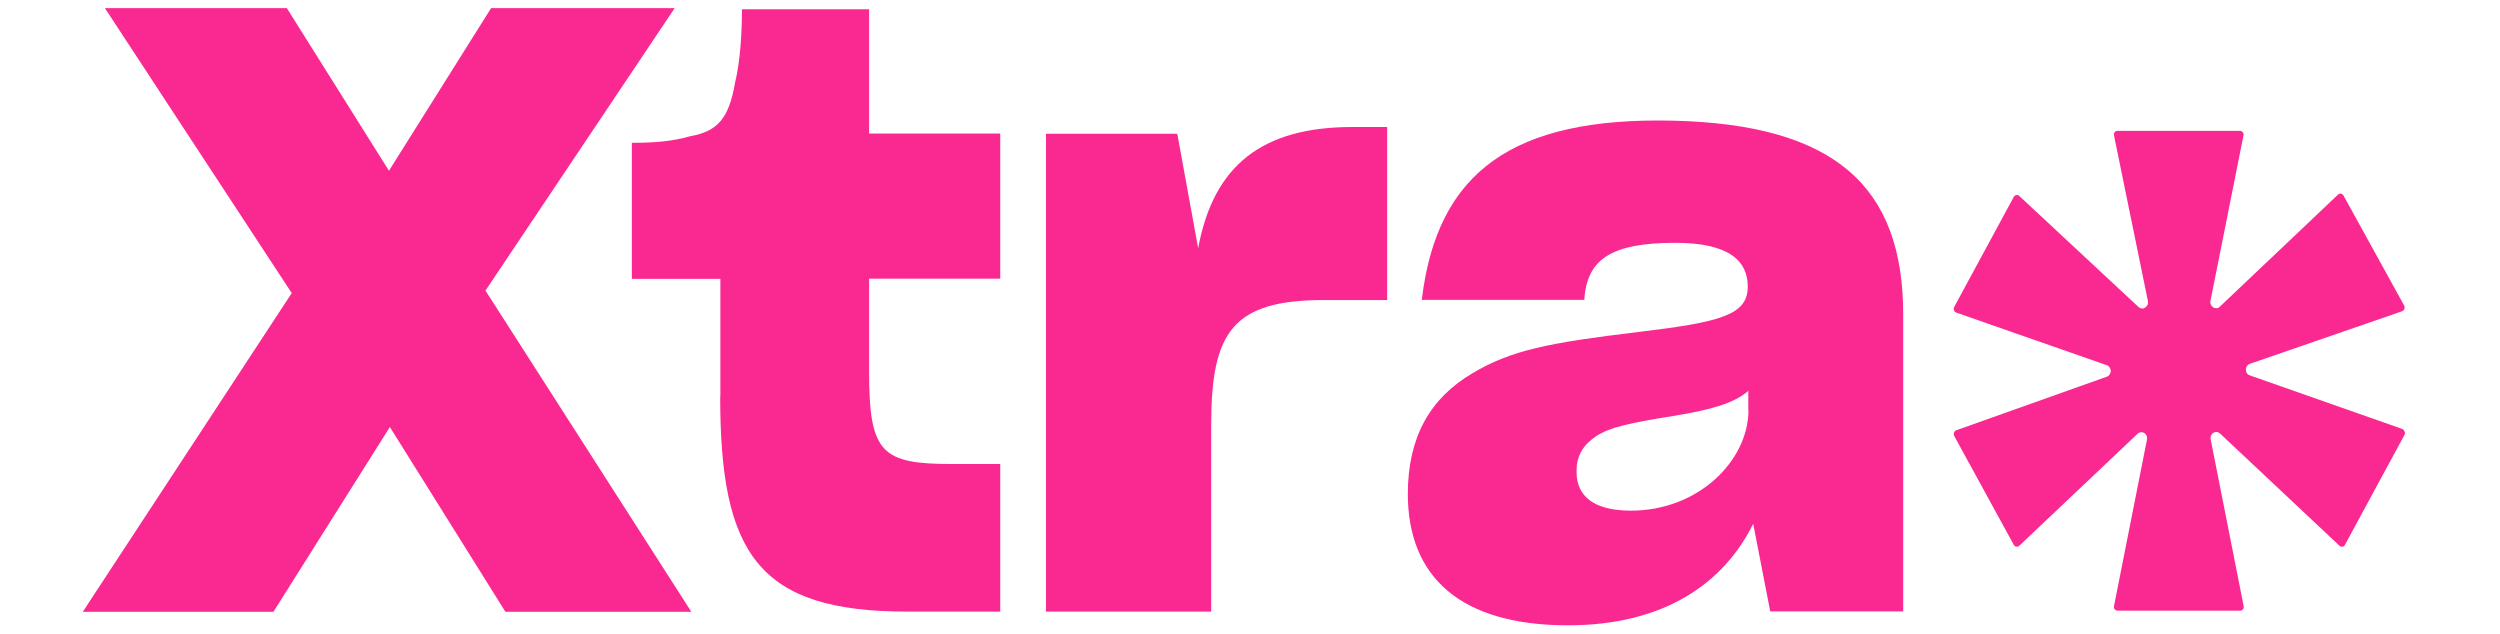 <svg width="142" height="36" viewBox="0 0 142 36" fill="none" xmlns="http://www.w3.org/2000/svg">
<g clip-path="url(#clip0_194_853)">
<g clip-path="url(#clip1_194_853)">
<path d="M136.58 24.692L133.19 30.953C133.159 31.008 133.107 31.051 133.046 31.051C132.984 31.062 132.922 31.04 132.881 30.997L126.101 24.627C125.998 24.528 125.844 24.506 125.72 24.583C125.597 24.66 125.535 24.802 125.566 24.955L127.441 34.433C127.451 34.499 127.441 34.564 127.4 34.608C127.358 34.663 127.307 34.685 127.245 34.685H120.27C120.208 34.685 120.157 34.652 120.115 34.608C120.074 34.553 120.064 34.499 120.074 34.433L121.949 24.966C121.98 24.813 121.918 24.671 121.795 24.594C121.743 24.561 121.681 24.55 121.63 24.55C121.548 24.55 121.475 24.583 121.414 24.638L114.696 30.997C114.655 31.04 114.593 31.062 114.531 31.051C114.469 31.04 114.418 31.008 114.387 30.953L110.997 24.758C110.966 24.703 110.966 24.638 110.987 24.572C111.008 24.517 111.049 24.463 111.111 24.441L119.662 21.398C119.796 21.355 119.889 21.223 119.889 21.07C119.889 20.917 119.796 20.785 119.662 20.742L111.111 17.754C111.049 17.732 111.008 17.688 110.987 17.622C110.966 17.568 110.966 17.491 110.997 17.436L114.387 11.176C114.418 11.121 114.469 11.089 114.531 11.078C114.593 11.067 114.655 11.089 114.696 11.132L121.465 17.436C121.578 17.535 121.723 17.557 121.846 17.469C121.97 17.393 122.032 17.25 122.001 17.097L120.074 7.685C120.064 7.619 120.074 7.554 120.115 7.51C120.157 7.455 120.208 7.433 120.27 7.433H127.235C127.297 7.433 127.348 7.466 127.389 7.51C127.431 7.564 127.441 7.619 127.431 7.685L125.555 17.086C125.524 17.239 125.586 17.382 125.71 17.458C125.834 17.535 125.988 17.524 126.091 17.415L132.798 11.056C132.84 11.012 132.901 10.99 132.963 11.001C133.025 11.012 133.077 11.045 133.107 11.1L136.559 17.36C136.59 17.415 136.59 17.48 136.569 17.546C136.549 17.611 136.497 17.655 136.446 17.677L127.791 20.665C127.657 20.709 127.564 20.84 127.564 20.993C127.564 21.146 127.647 21.278 127.791 21.322L136.446 24.364C136.507 24.386 136.549 24.43 136.569 24.495C136.61 24.572 136.61 24.638 136.58 24.692Z" fill="#FA2891"/>
<path d="M99.314 23.281C99.314 26.148 96.491 29.005 92.637 29.005C90.556 29.005 89.547 28.206 89.547 26.794V26.75C89.547 25.907 89.897 25.294 90.649 24.78C91.442 24.266 92.545 24.025 95.151 23.609C97.14 23.281 98.51 22.909 99.303 22.197V23.281H99.314ZM94.987 6.853C85.961 6.656 81.624 9.731 80.758 17.031H89.99C90.124 14.689 91.576 13.792 95.162 13.792C98.294 13.792 99.272 14.875 99.272 16.276C99.272 17.874 97.809 18.29 93.039 18.859C87.96 19.472 85.838 19.888 83.633 21.201C81.242 22.613 79.965 24.813 79.965 28.052C79.965 32.791 82.973 35.517 89.062 35.517C94.585 35.517 97.943 33.076 99.582 29.749L100.55 34.729H108.102V17.874C108.102 10.607 104.259 7.061 94.987 6.853Z" fill="#FA2891"/>
<path d="M59.411 34.739H68.797V24.113C68.797 18.826 70.033 17.042 75.226 17.042H78.79V7.214H76.823C71.712 7.214 68.931 9.37 68.055 14.098L66.87 7.597H59.411V34.739Z" fill="#FA2891"/>
<path d="M40.907 22.526C40.907 31.467 43.07 34.739 51.529 34.739H56.814V26.356H54.084C50.076 26.356 49.365 25.743 49.365 21.114V15.828H56.814V7.586H49.365V0.527H42.143C42.143 1.841 42.05 3.471 41.752 4.697C41.401 6.711 40.783 7.455 39.196 7.74C38.187 8.024 37.218 8.112 35.889 8.112V15.838H40.917V22.526H40.907Z" fill="#FA2891"/>
<path d="M27.894 0.462L22.093 9.699L16.293 0.462H5.959L16.571 16.648L4.702 34.751H15.53L22.145 24.255L28.708 34.751H39.269L27.575 16.506L38.321 0.462H27.894Z" fill="#FA2891"/>
</g>
</g>
<defs>
<clipPath id="clip0_194_853">
<rect width="141.756" height="35.077" fill="white" transform="translate(0.122 0.462)"/>
</clipPath>
<clipPath id="clip1_194_853">
<rect width="131.908" height="35.077" fill="white" transform="translate(4.702 0.462)"/>
</clipPath>
</defs>
</svg>
